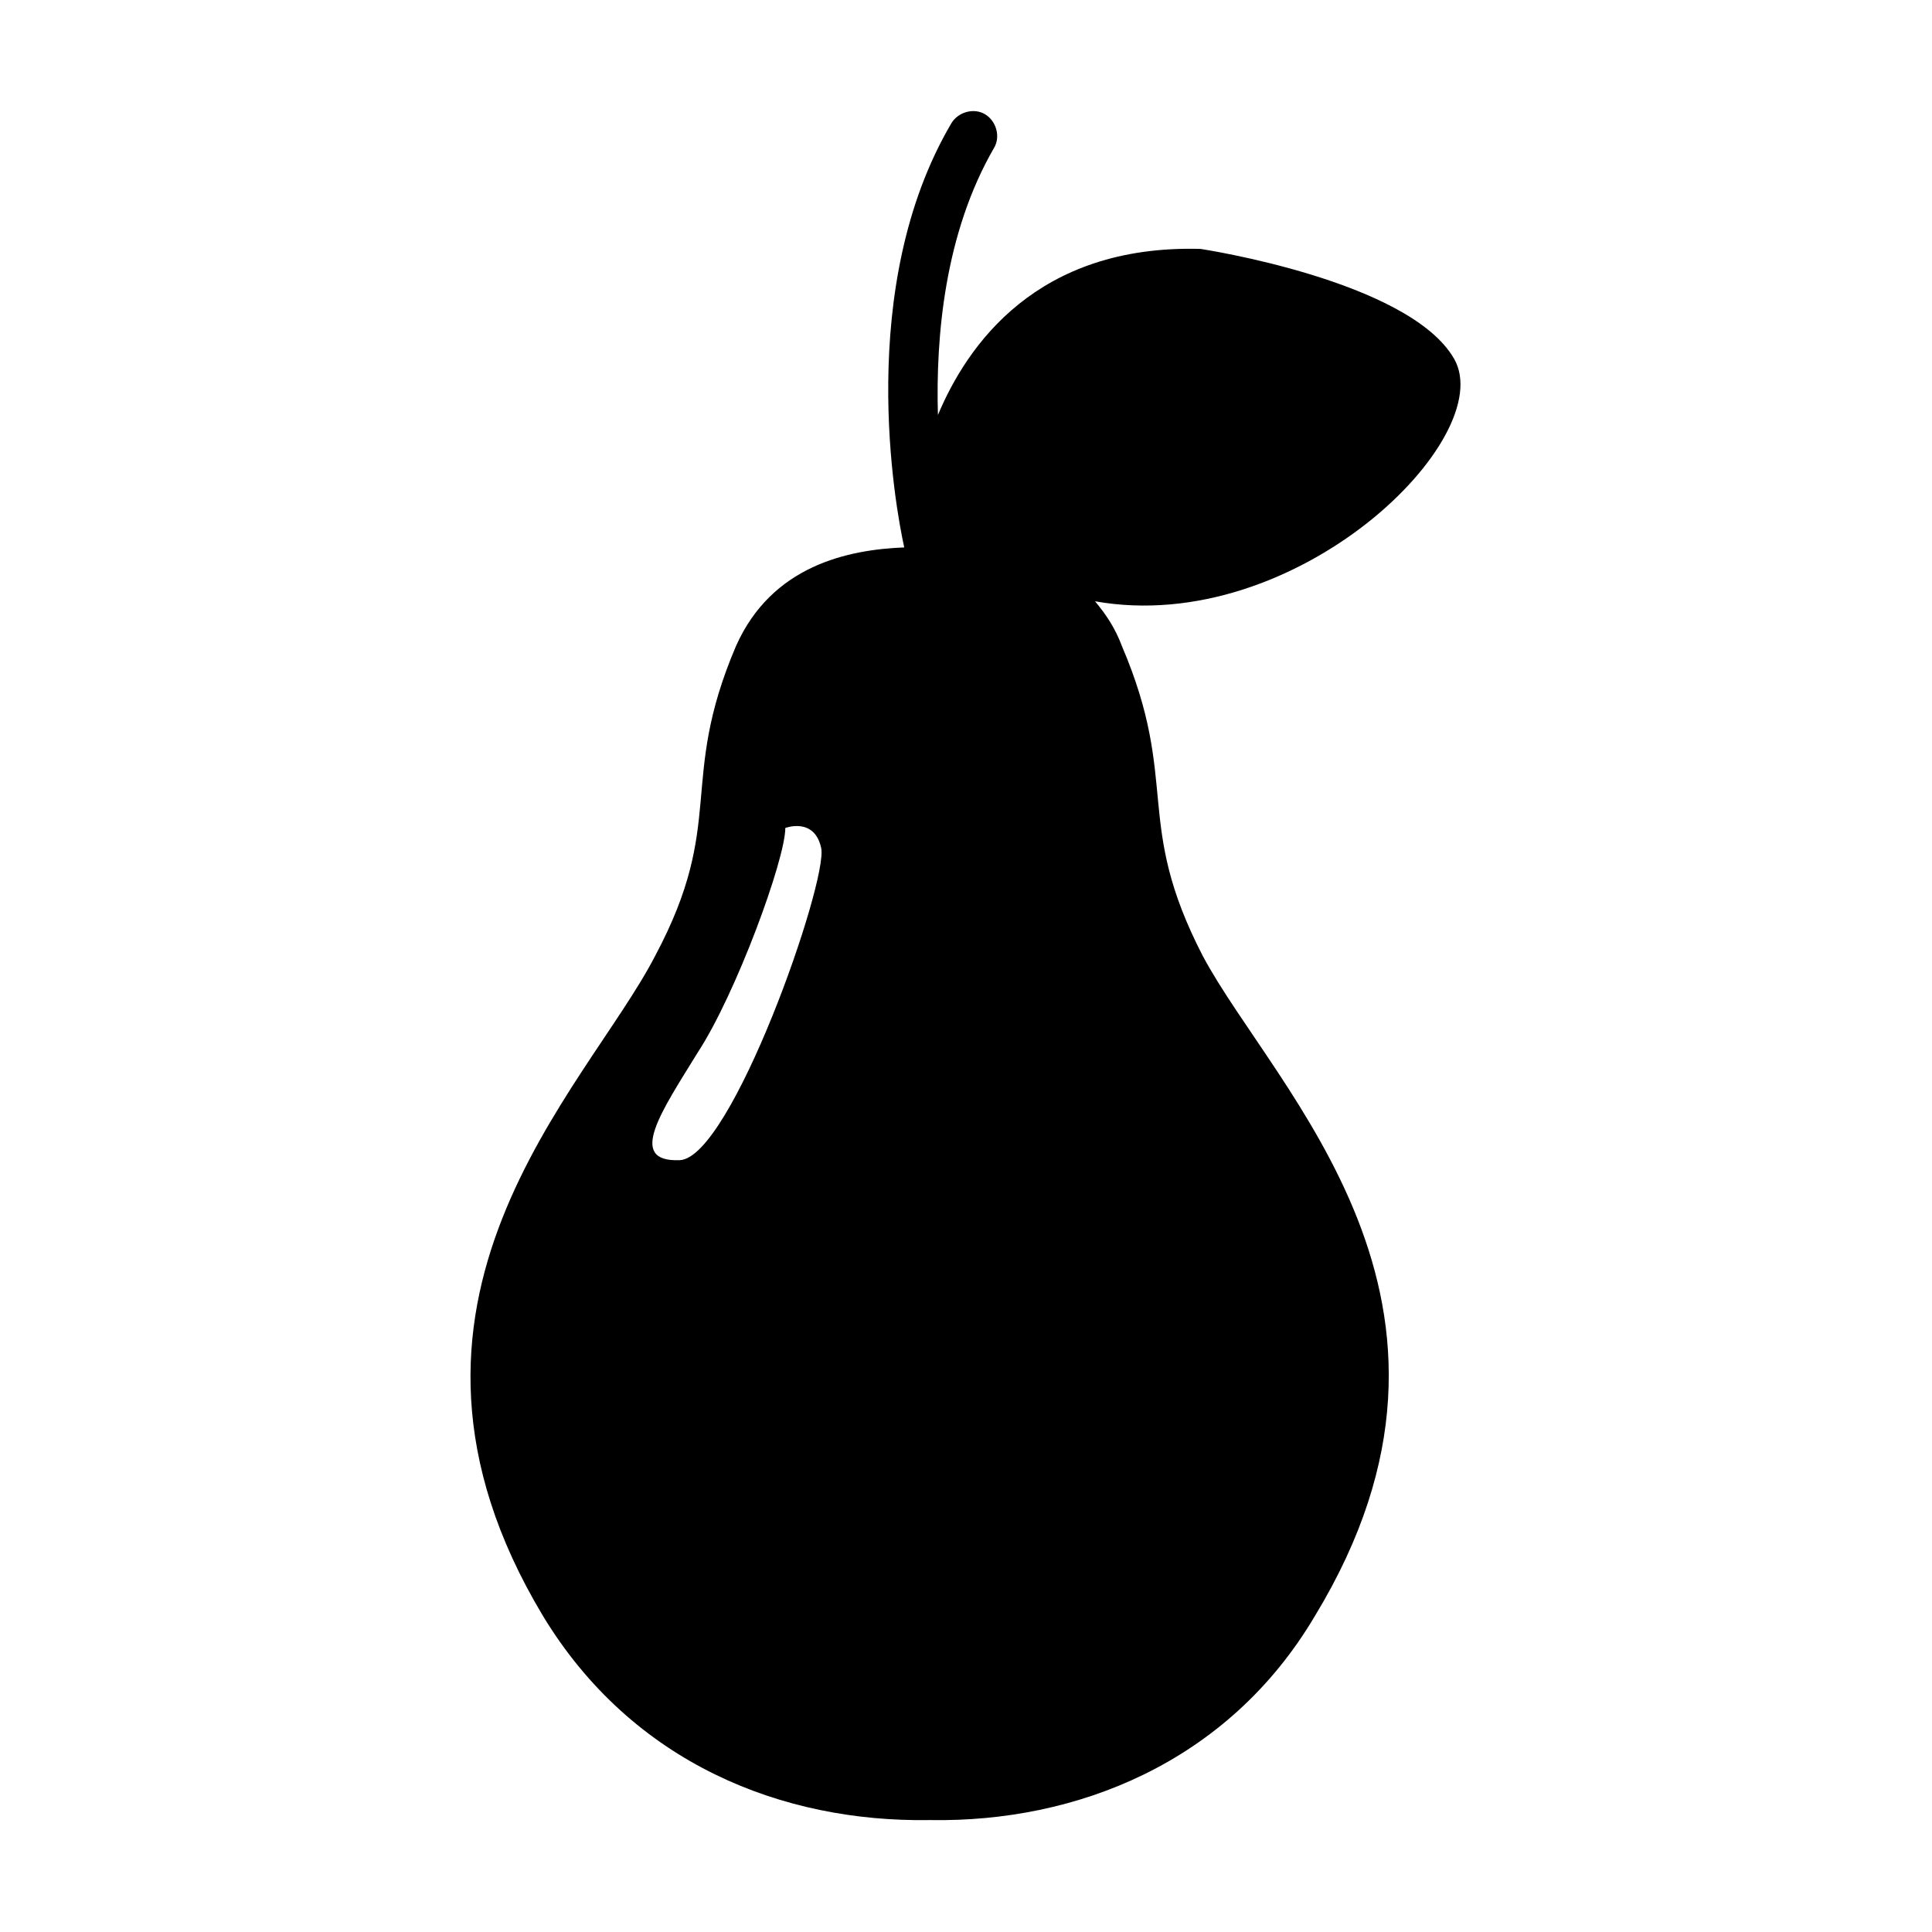 <?xml version="1.0" encoding="UTF-8"?>
<!-- Uploaded to: ICON Repo, www.svgrepo.com, Generator: ICON Repo Mixer Tools -->
<svg fill="#000000" width="800px" height="800px" version="1.1" viewBox="144 144 512 512" xmlns="http://www.w3.org/2000/svg">
 <path d="m383.64 289.07c-14.871 0.594-35.094 4.758-44.609 26.172-15.465 36.285-2.379 46.395-21.414 82.086-18.438 35.688-79.707 91.602-29.742 174.88 23.793 39.258 63.645 54.723 102.31 54.129h0.594c38.066 0.594 78.516-14.871 101.71-54.129 50.559-83.273-10.707-139.19-29.742-174.88-18.438-35.688-5.949-45.801-21.414-82.086-1.785-4.758-4.164-8.328-7.137-11.895 53.535 9.516 107.07-43.422 95.172-64.238-11.895-20.82-67.215-29.145-67.215-29.145-43.422-1.191-61.859 25.578-69.594 44.016-0.594-20.82 1.785-48.18 14.871-70.781 1.785-2.973 0.594-7.137-2.379-8.922-2.973-1.785-7.137-0.594-8.922 2.379-25.578 43.422-14.871 101.71-12.492 112.42zm-31.523 74.352s7.734-2.973 9.516 5.352c1.785 8.922-23.793 82.086-37.473 82.68-14.277 0.594-4.758-13.086 4.758-28.551 10.113-15.465 23.199-51.152 23.199-59.48z" fill-rule="evenodd"/>
</svg>